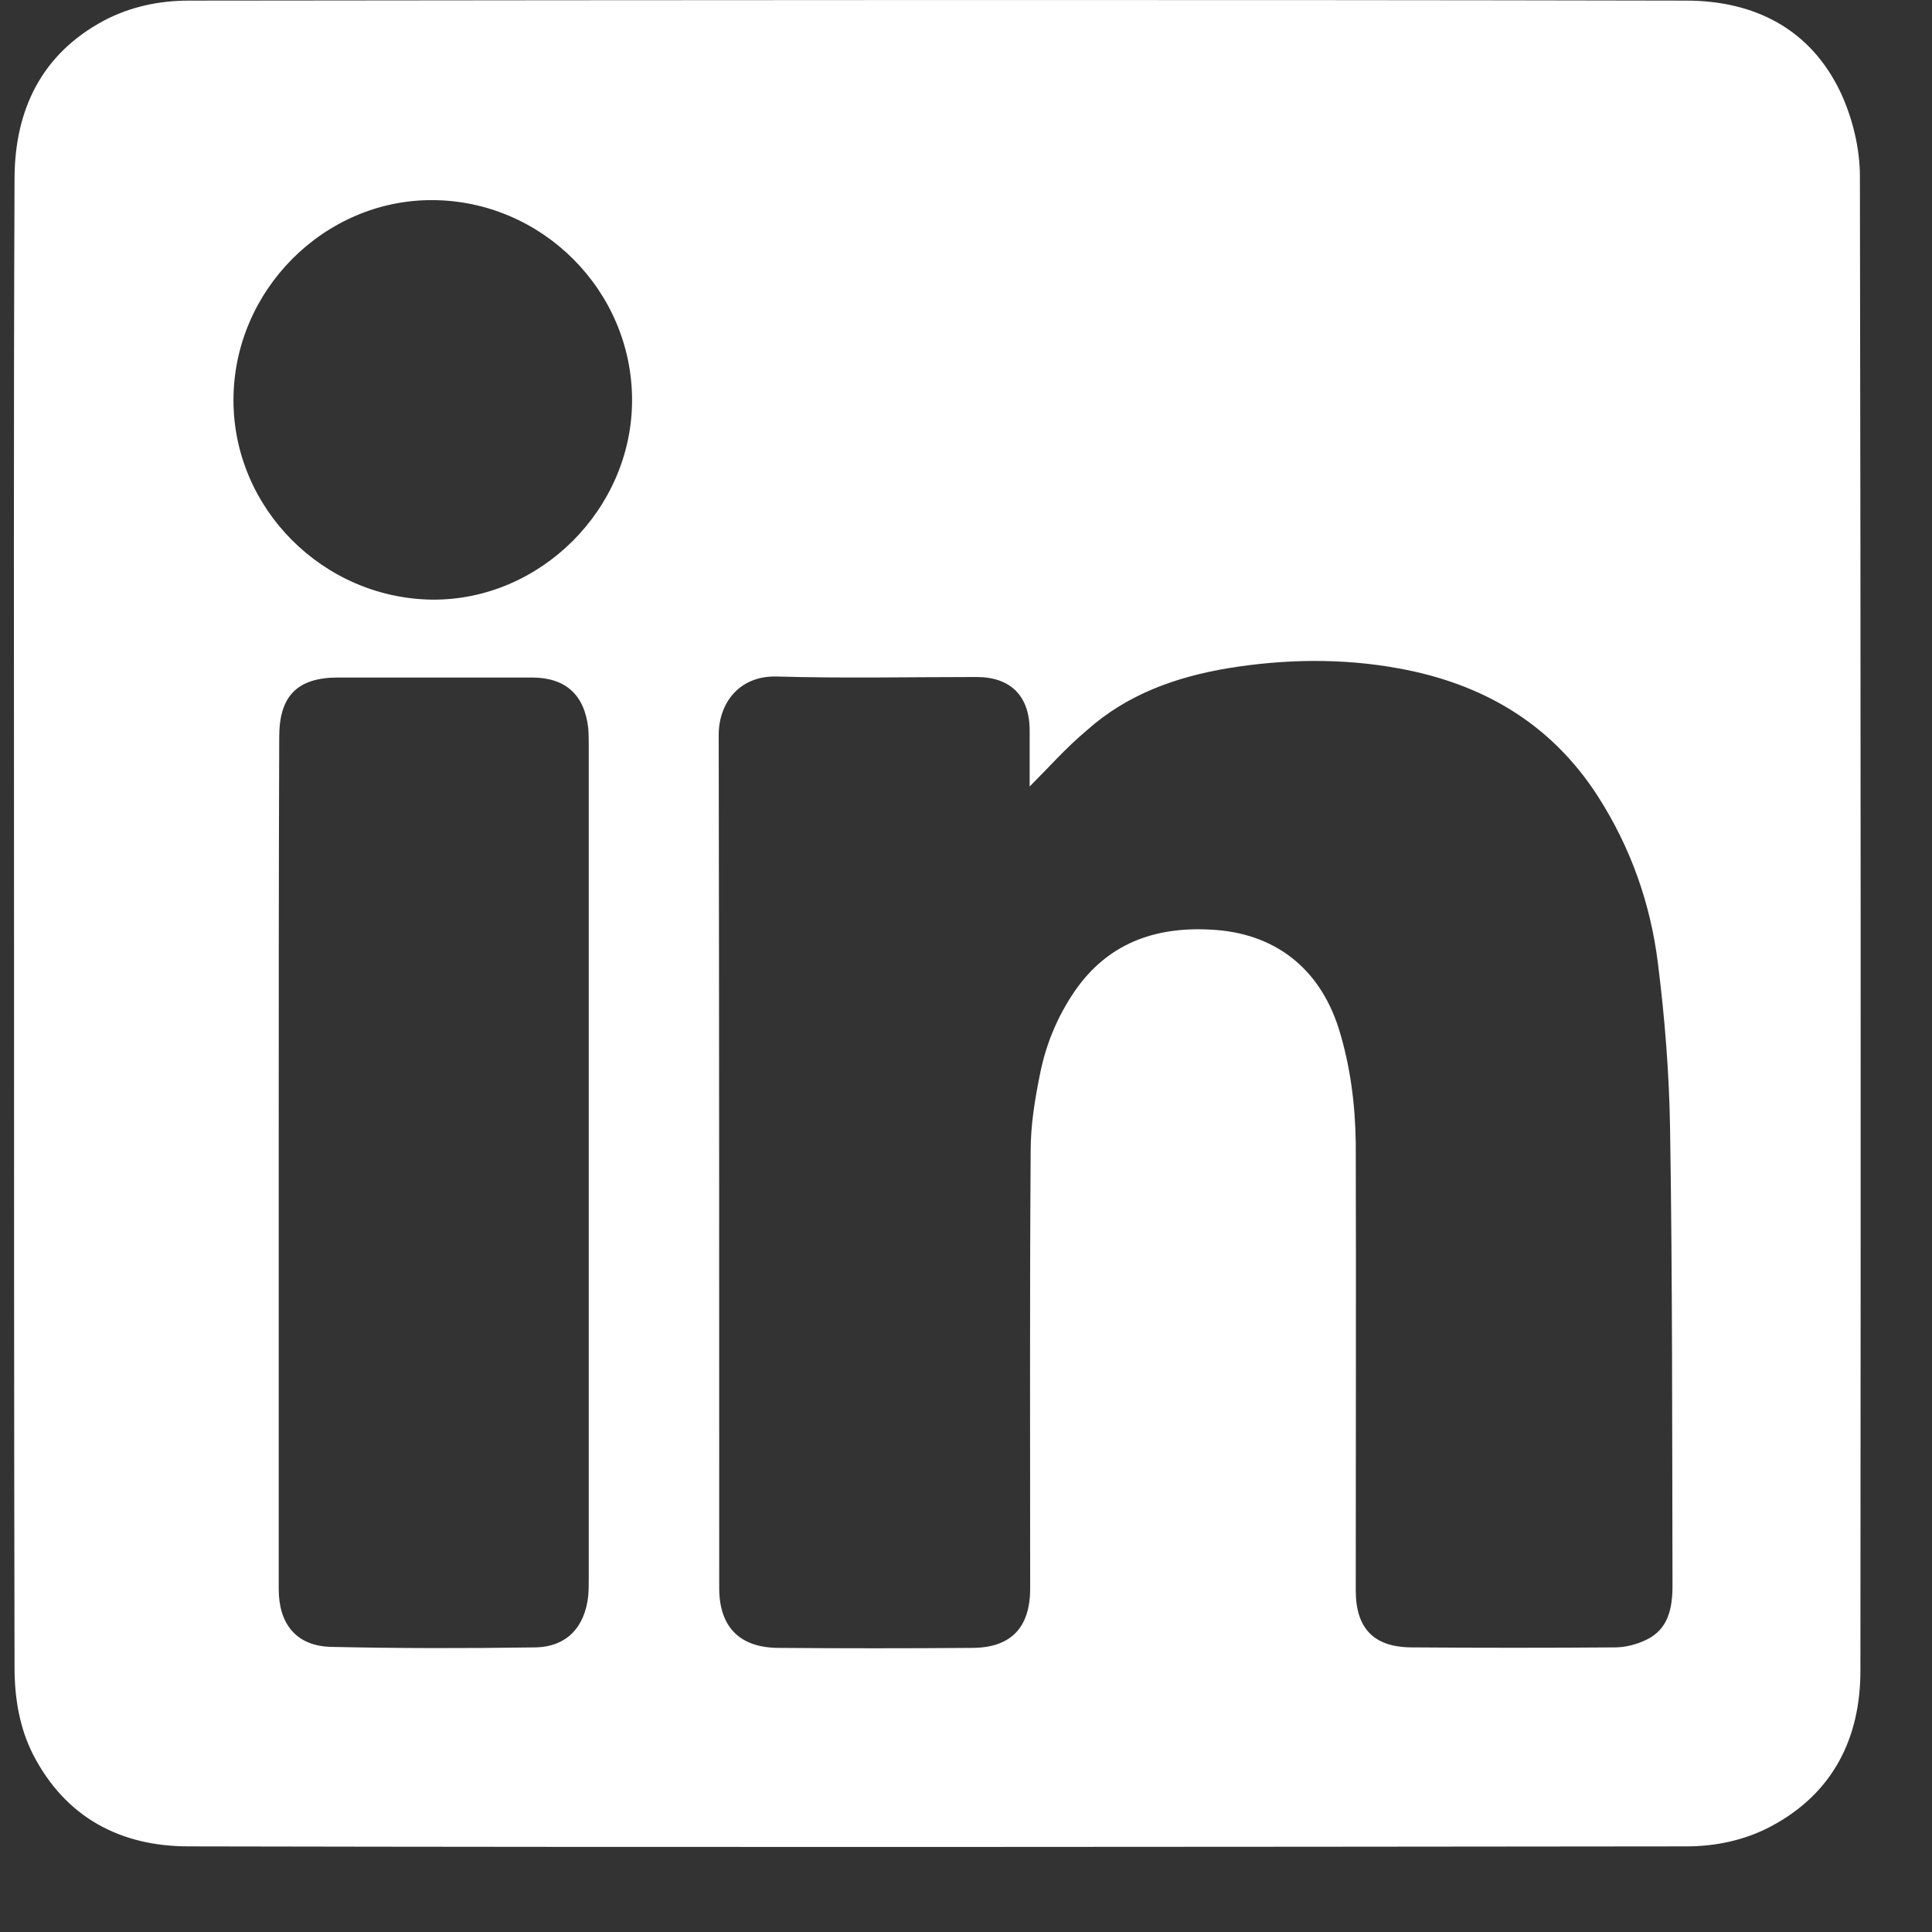<svg width="19" height="19" viewBox="0 0 19 19" fill="none" xmlns="http://www.w3.org/2000/svg">
<rect x="0" y="0" width="19" height="19" fill="#333333" stroke="none"/>
<path d="M0.138 9.084C0.138 6.639 0.133 4.193 0.143 1.748C0.147 1.082 0.406 0.532 1.023 0.202C1.287 0.063 1.574 0.006 1.856 0.006C6.766 0.001 11.672 -0.004 16.582 0.006C17.252 0.006 17.807 0.283 18.104 0.915C18.219 1.164 18.291 1.46 18.291 1.733C18.3 6.634 18.3 11.53 18.296 16.431C18.296 17.091 18.028 17.637 17.415 17.962C17.152 18.101 16.865 18.158 16.582 18.158C11.672 18.163 6.766 18.168 1.856 18.158C1.186 18.158 0.645 17.876 0.325 17.254C0.191 16.991 0.143 16.694 0.143 16.402C0.138 13.961 0.138 11.52 0.138 9.084ZM10.126 7.735C10.126 7.558 10.126 7.371 10.126 7.184C10.126 6.845 9.939 6.658 9.604 6.658C8.949 6.658 8.293 6.672 7.637 6.653C7.269 6.644 7.068 6.916 7.068 7.227C7.073 10.022 7.073 12.822 7.073 15.617C7.073 16 7.274 16.206 7.661 16.206C8.293 16.211 8.925 16.211 9.557 16.206C9.939 16.206 10.131 16.01 10.131 15.622C10.131 14.186 10.126 12.75 10.136 11.315C10.136 11.075 10.174 10.831 10.222 10.592C10.279 10.286 10.394 10.003 10.571 9.745C10.892 9.281 11.351 9.113 11.902 9.142C12.529 9.171 12.974 9.515 13.165 10.113C13.28 10.482 13.328 10.86 13.333 11.243C13.337 12.707 13.333 14.172 13.333 15.641C13.333 16.014 13.51 16.201 13.888 16.201C14.553 16.206 15.218 16.206 15.883 16.201C15.984 16.201 16.094 16.172 16.185 16.129C16.41 16.024 16.448 15.813 16.448 15.588C16.444 14.09 16.448 12.588 16.424 11.09C16.415 10.549 16.372 10.008 16.305 9.477C16.233 8.888 16.037 8.333 15.711 7.826C15.247 7.108 14.572 6.72 13.749 6.572C13.194 6.471 12.629 6.481 12.074 6.572C11.562 6.658 11.083 6.83 10.691 7.18C10.485 7.352 10.313 7.548 10.126 7.735ZM2.741 11.425C2.741 12.827 2.741 14.224 2.741 15.627C2.741 15.971 2.914 16.187 3.254 16.196C3.924 16.211 4.594 16.211 5.264 16.201C5.575 16.196 5.752 16 5.785 15.694C5.79 15.632 5.79 15.565 5.79 15.502C5.79 12.784 5.79 10.07 5.79 7.352C5.79 7.29 5.79 7.223 5.785 7.16C5.747 6.83 5.56 6.663 5.23 6.663C4.594 6.663 3.957 6.663 3.325 6.663C2.923 6.663 2.746 6.845 2.746 7.247C2.741 8.63 2.741 10.027 2.741 11.425ZM2.296 3.935C2.296 5.002 3.177 5.883 4.249 5.897C5.311 5.907 6.216 5.007 6.216 3.935C6.216 2.858 5.331 1.973 4.254 1.968C3.187 1.963 2.296 2.858 2.296 3.935Z" fill="white"/>
</svg>
